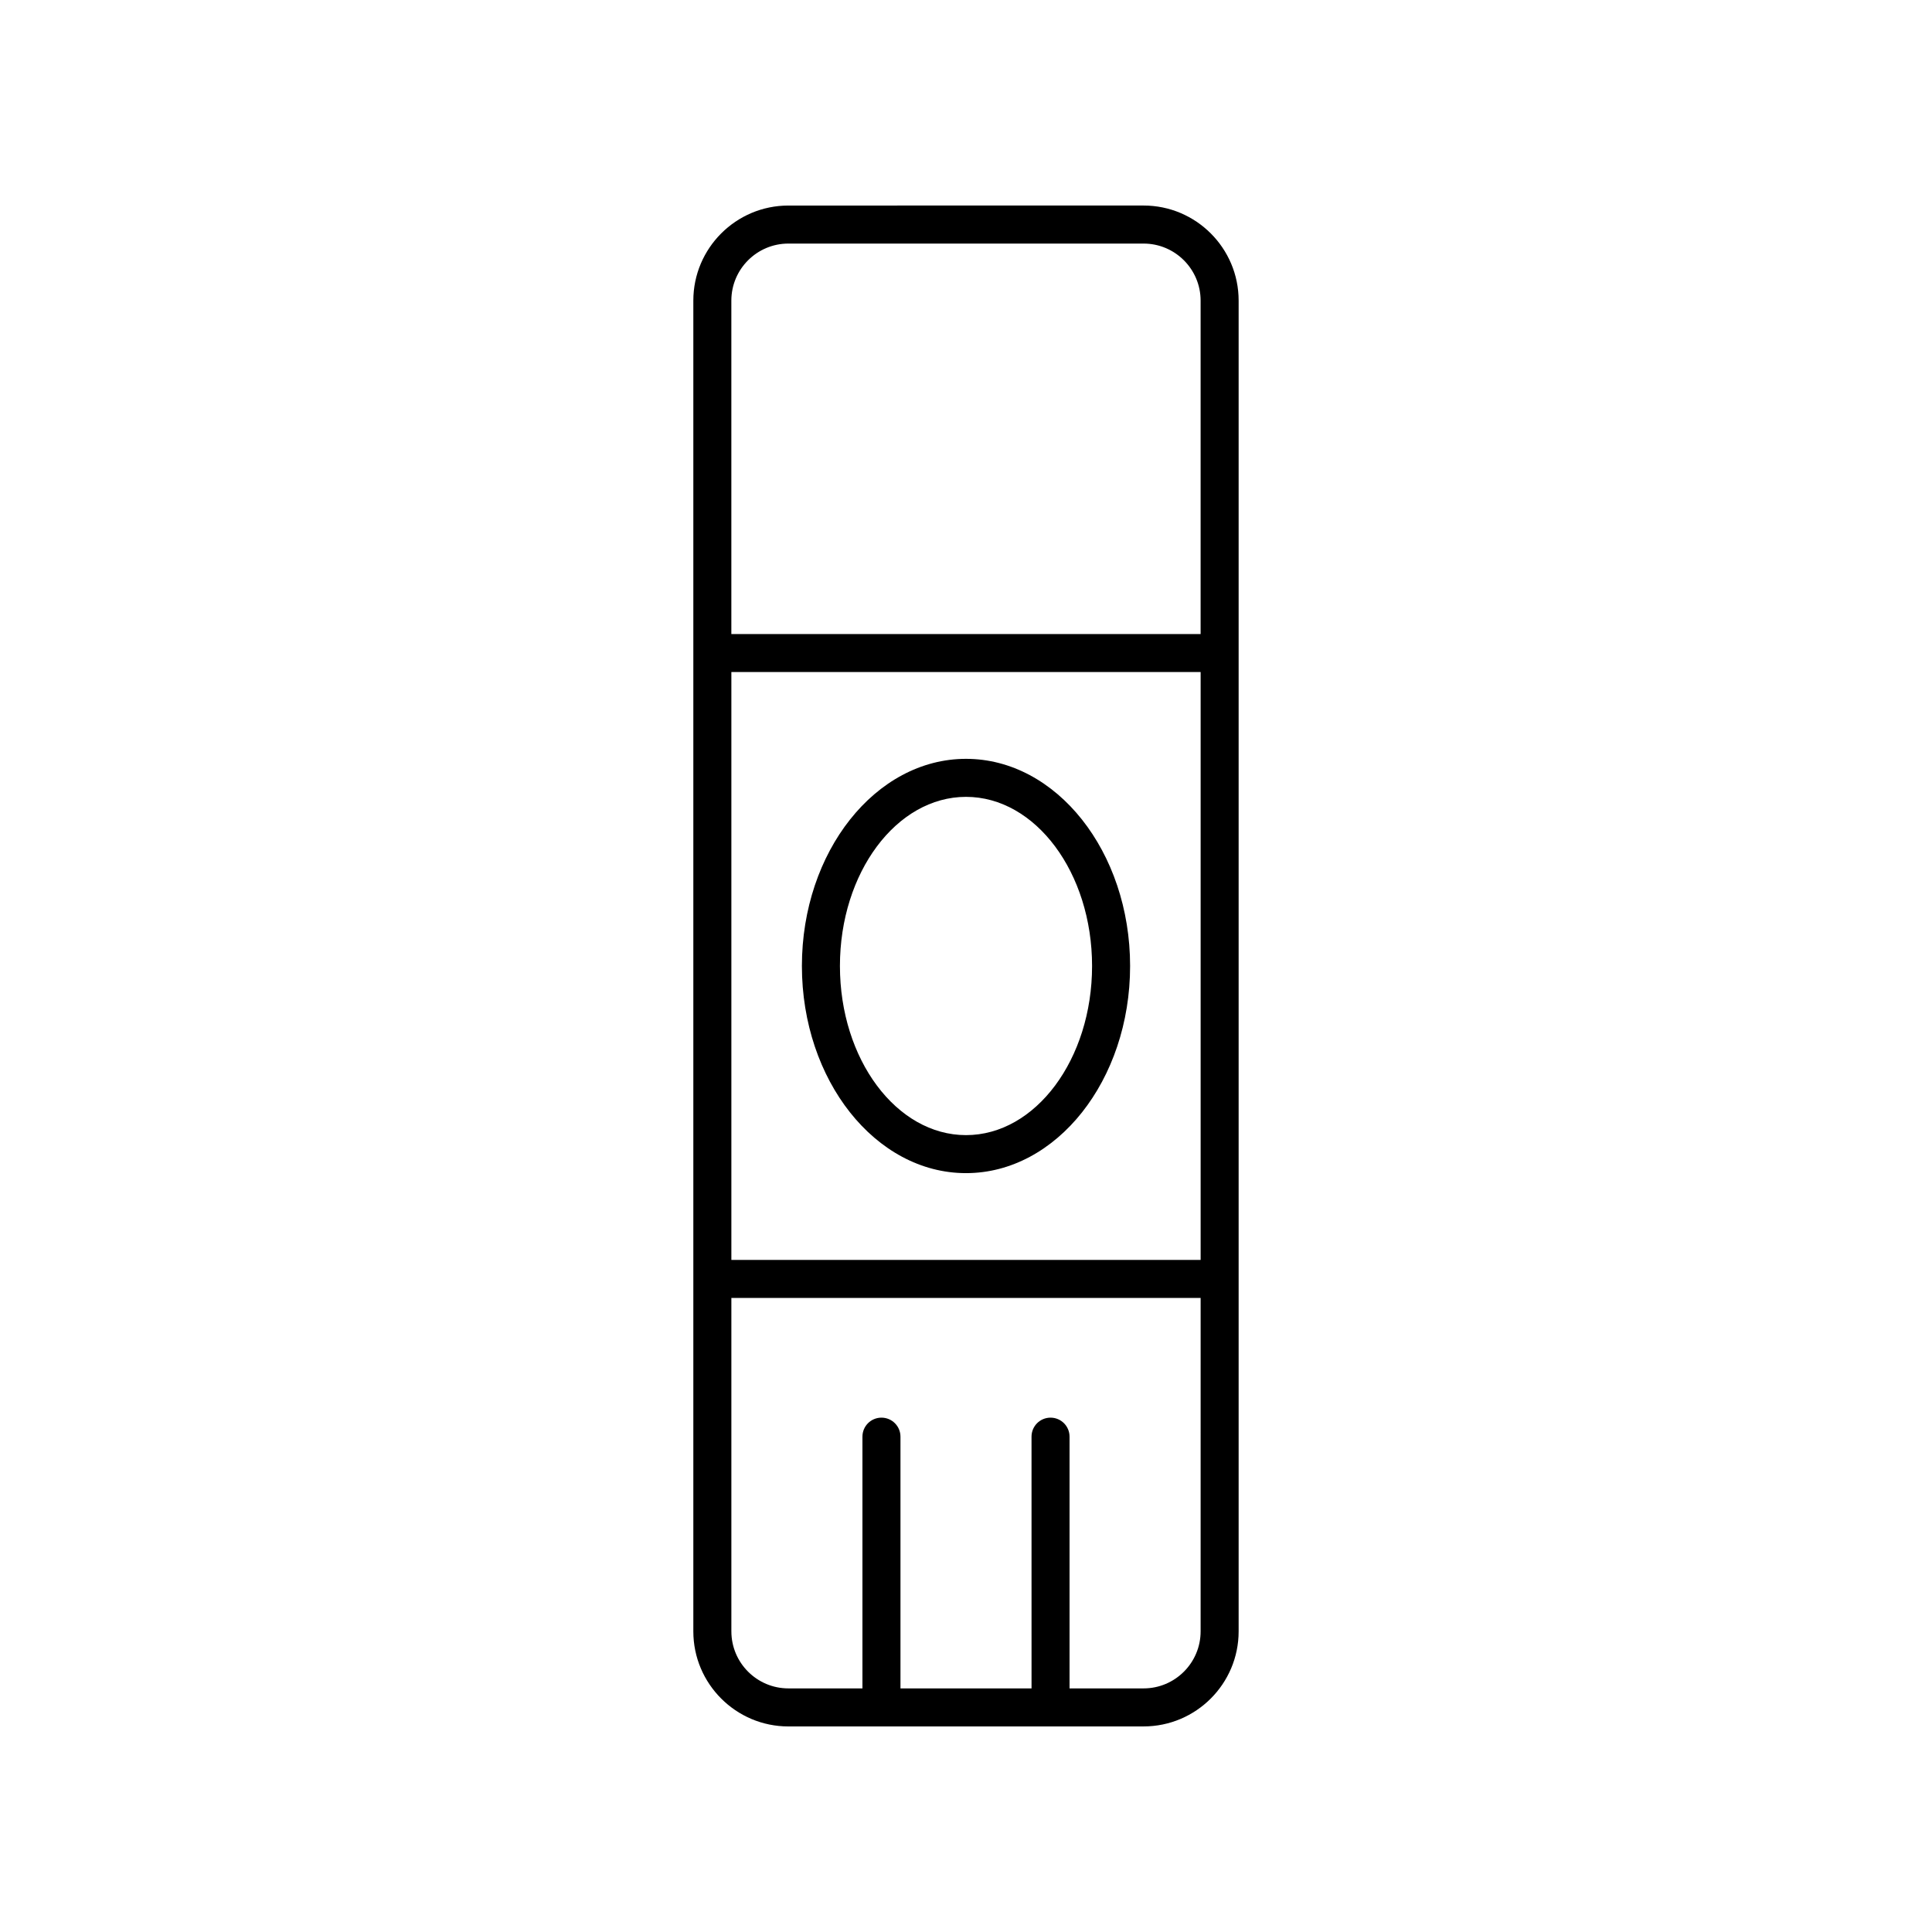 <?xml version="1.0" encoding="UTF-8"?>
<!-- Uploaded to: ICON Repo, www.svgrepo.com, Generator: ICON Repo Mixer Tools -->
<svg fill="#000000" width="800px" height="800px" version="1.1" viewBox="144 144 512 512" xmlns="http://www.w3.org/2000/svg">
 <g>
  <path d="m447.06 601.52c13.891 0 25.191-11.301 25.191-25.191v-352.67c0-13.891-11.301-25.191-25.191-25.191l-94.129 0.004c-13.891 0-25.191 11.301-25.191 25.191v352.67c0 13.891 11.301 25.191 25.191 25.191zm-109.24-279.42h124.36v155.79l-124.36-0.004zm15.113-113.55h94.129c8.336 0 15.113 6.781 15.113 15.113v88.363h-124.36v-88.363c0-8.332 6.777-15.113 15.113-15.113zm-15.113 367.78v-88.363h124.36l-0.004 88.363c0 8.336-6.781 15.113-15.113 15.113h-19.621v-66.711c0-2.781-2.254-5.039-5.039-5.039s-5.039 2.254-5.039 5.039l0.004 66.711h-34.734v-66.711c0-2.781-2.254-5.039-5.039-5.039s-5.039 2.254-5.039 5.039v66.711h-19.621c-8.336 0-15.113-6.777-15.113-15.113z"/>
  <path d="m400 345.1c-23.98 0-43.488 24.629-43.488 54.898s19.508 54.895 43.488 54.895 43.488-24.625 43.488-54.895c0-30.273-19.508-54.898-43.488-54.898zm0 99.719c-18.426 0-33.41-20.105-33.41-44.82-0.004-24.719 14.984-44.824 33.41-44.824s33.41 20.105 33.41 44.824c0 24.715-14.984 44.82-33.41 44.82z"/>
 </g>
</svg>